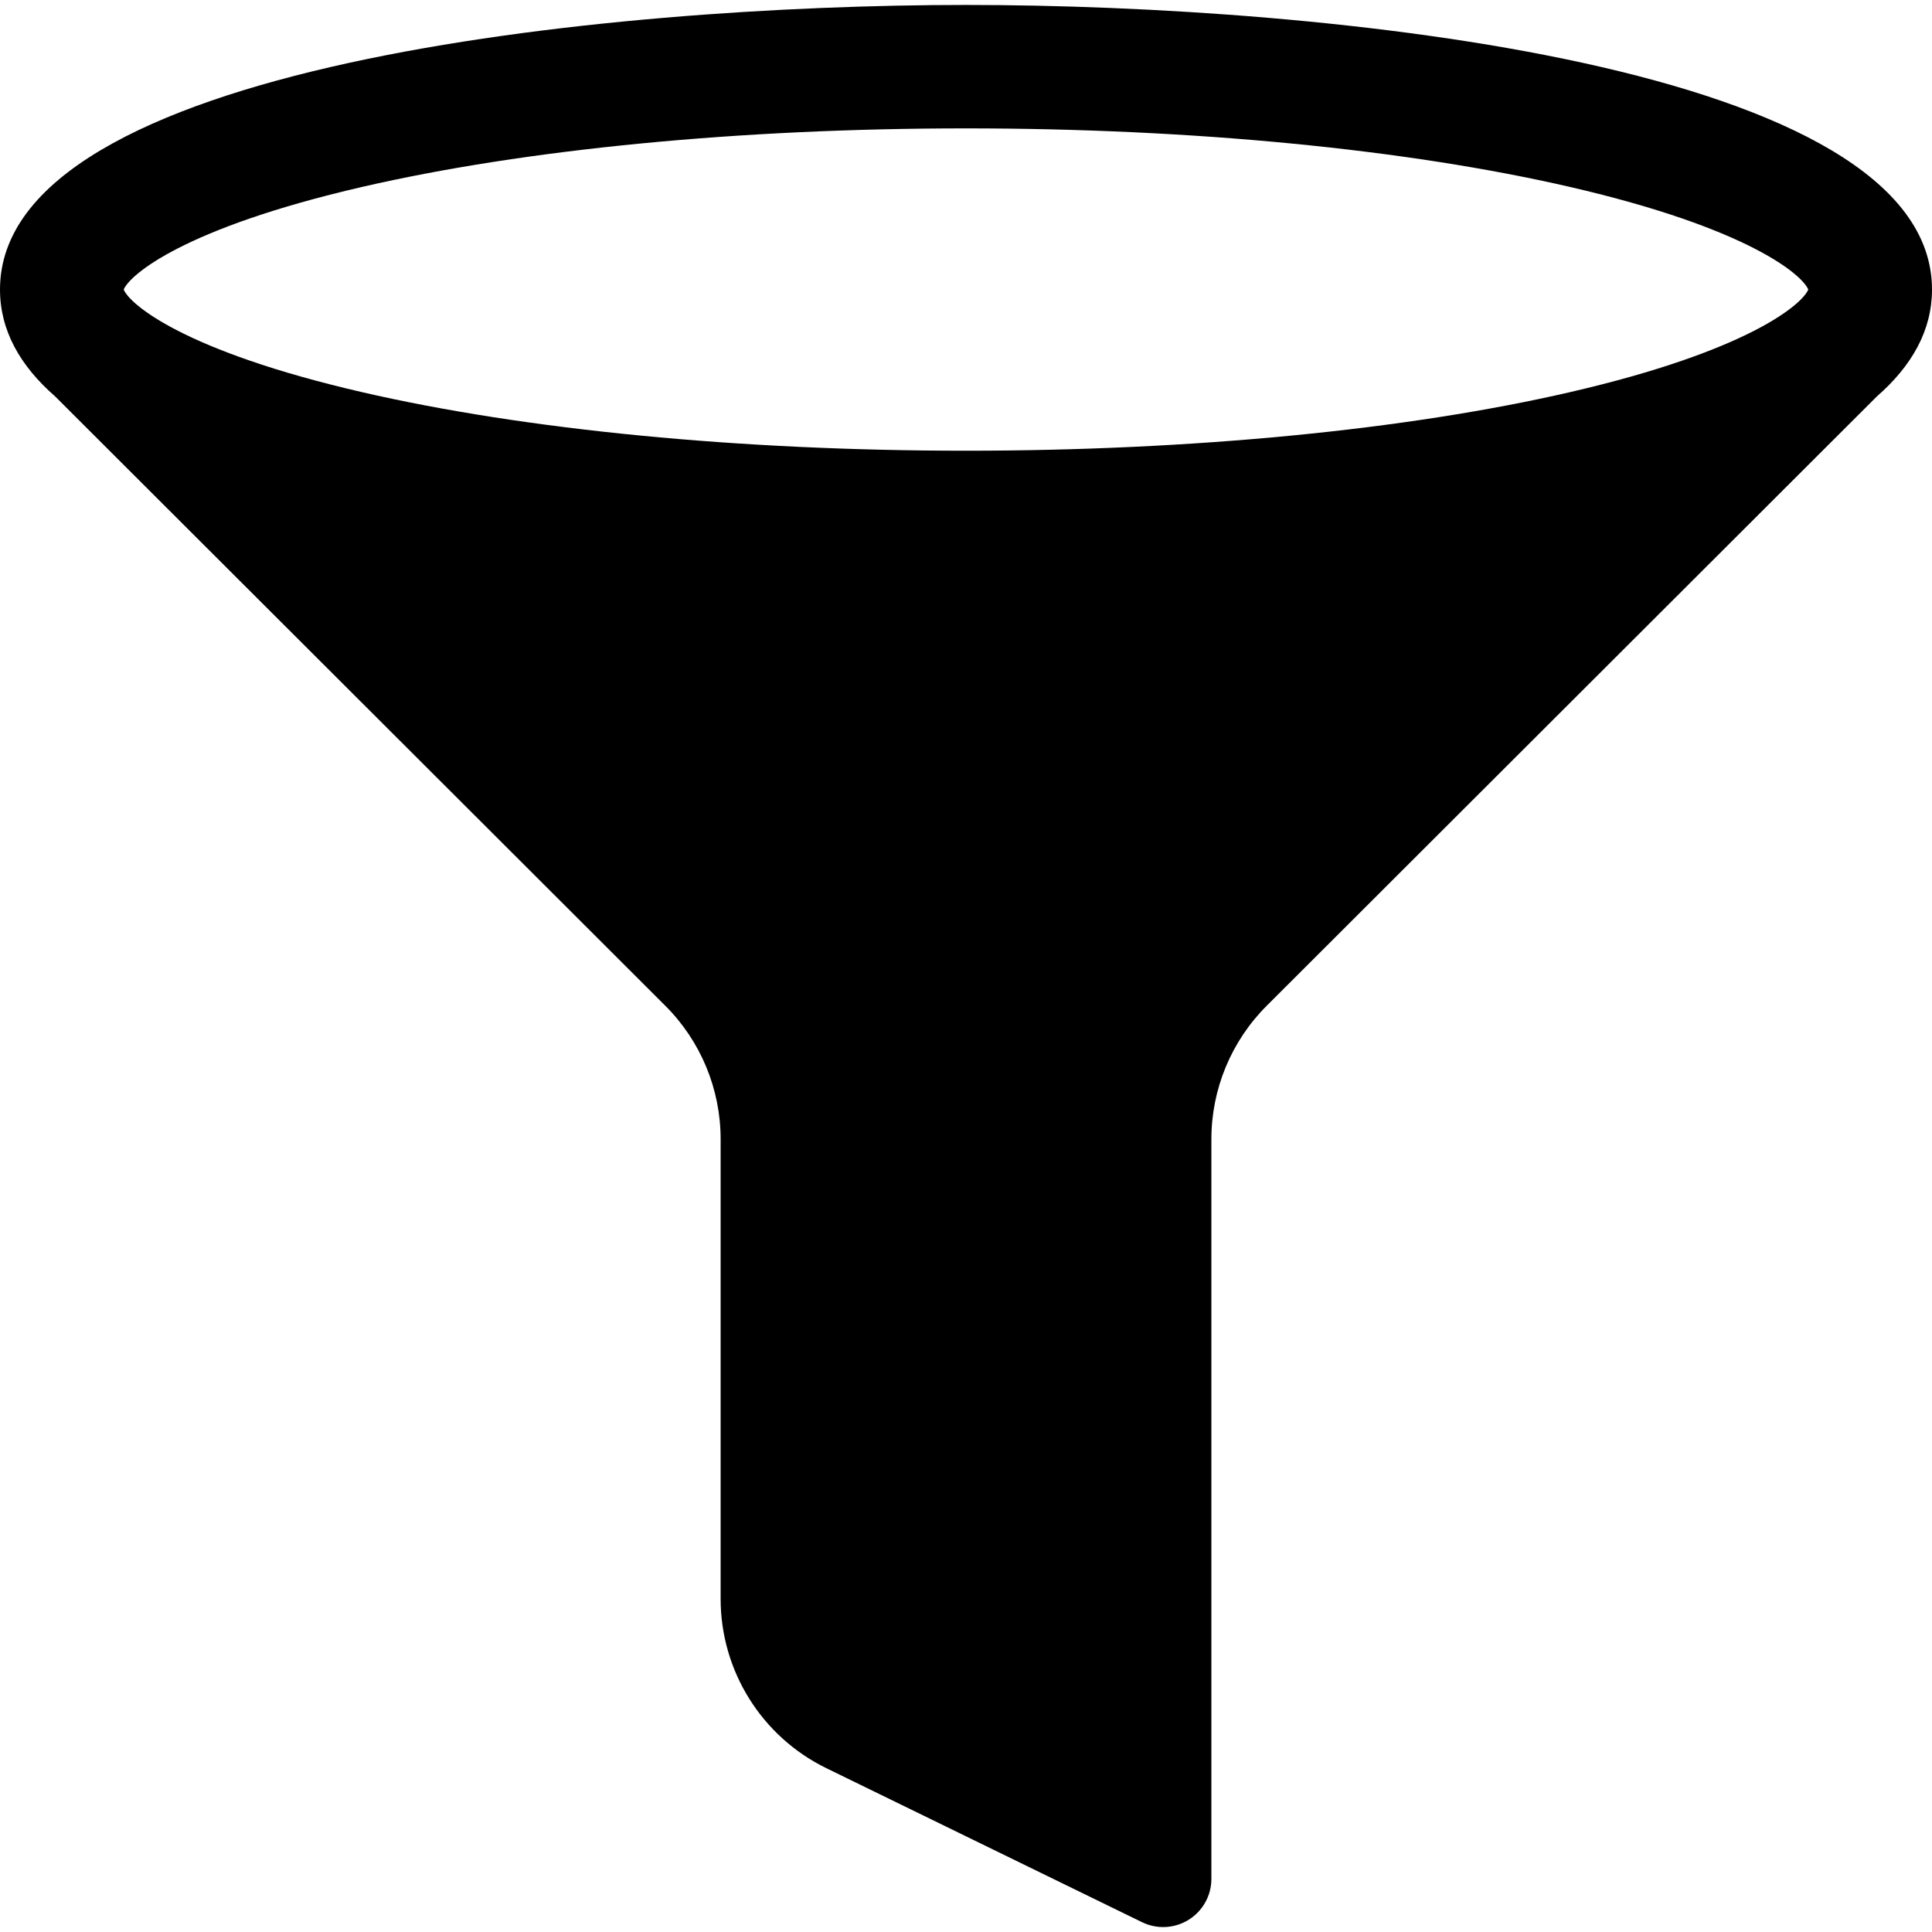 <?xml version="1.0" encoding="utf-8"?>

<!DOCTYPE svg PUBLIC "-//W3C//DTD SVG 1.1//EN" "http://www.w3.org/Graphics/SVG/1.1/DTD/svg11.dtd">
<!-- Скачано с сайта svg4.ru / Downloaded from svg4.ru -->
<svg fill="#000000" version="1.1" id="Layer_1" xmlns="http://www.w3.org/2000/svg" xmlns:xlink="http://www.w3.org/1999/xlink" 
	 width="800px" height="800px" viewBox="796 796 200 200" enable-background="new 796 796 200 200" xml:space="preserve">
<path d="M996,825.974c0-23.257-62.859-29.462-100-29.462c-37.142,0-100,6.206-100,29.462c0,4.234,2.085,7.902,5.717,11.071
	l63.159,63.074c3.664,3.659,5.723,8.625,5.723,13.804v47.591c0,7.458,4.252,14.264,10.955,17.533l32.669,15.937
	c1.547,0.755,3.373,0.659,4.832-0.253c1.46-0.911,2.347-2.511,2.347-4.231v-76.576c0-5.179,2.06-10.145,5.723-13.804l63.159-63.074
	C993.915,833.876,996,830.208,996,825.974z M833.464,815.355c16.944-3.911,39.153-6.065,62.536-6.065
	c23.384,0,45.592,2.154,62.537,6.065c18.445,4.258,24.024,9.087,24.656,10.619c-0.632,1.532-6.213,6.361-24.658,10.619
	c-16.944,3.912-39.152,6.065-62.535,6.065c-23.382,0-45.59-2.154-62.535-6.065c-18.445-4.258-24.026-9.086-24.66-10.619
	C809.438,824.442,815.018,819.613,833.464,815.355z"/>
</svg>